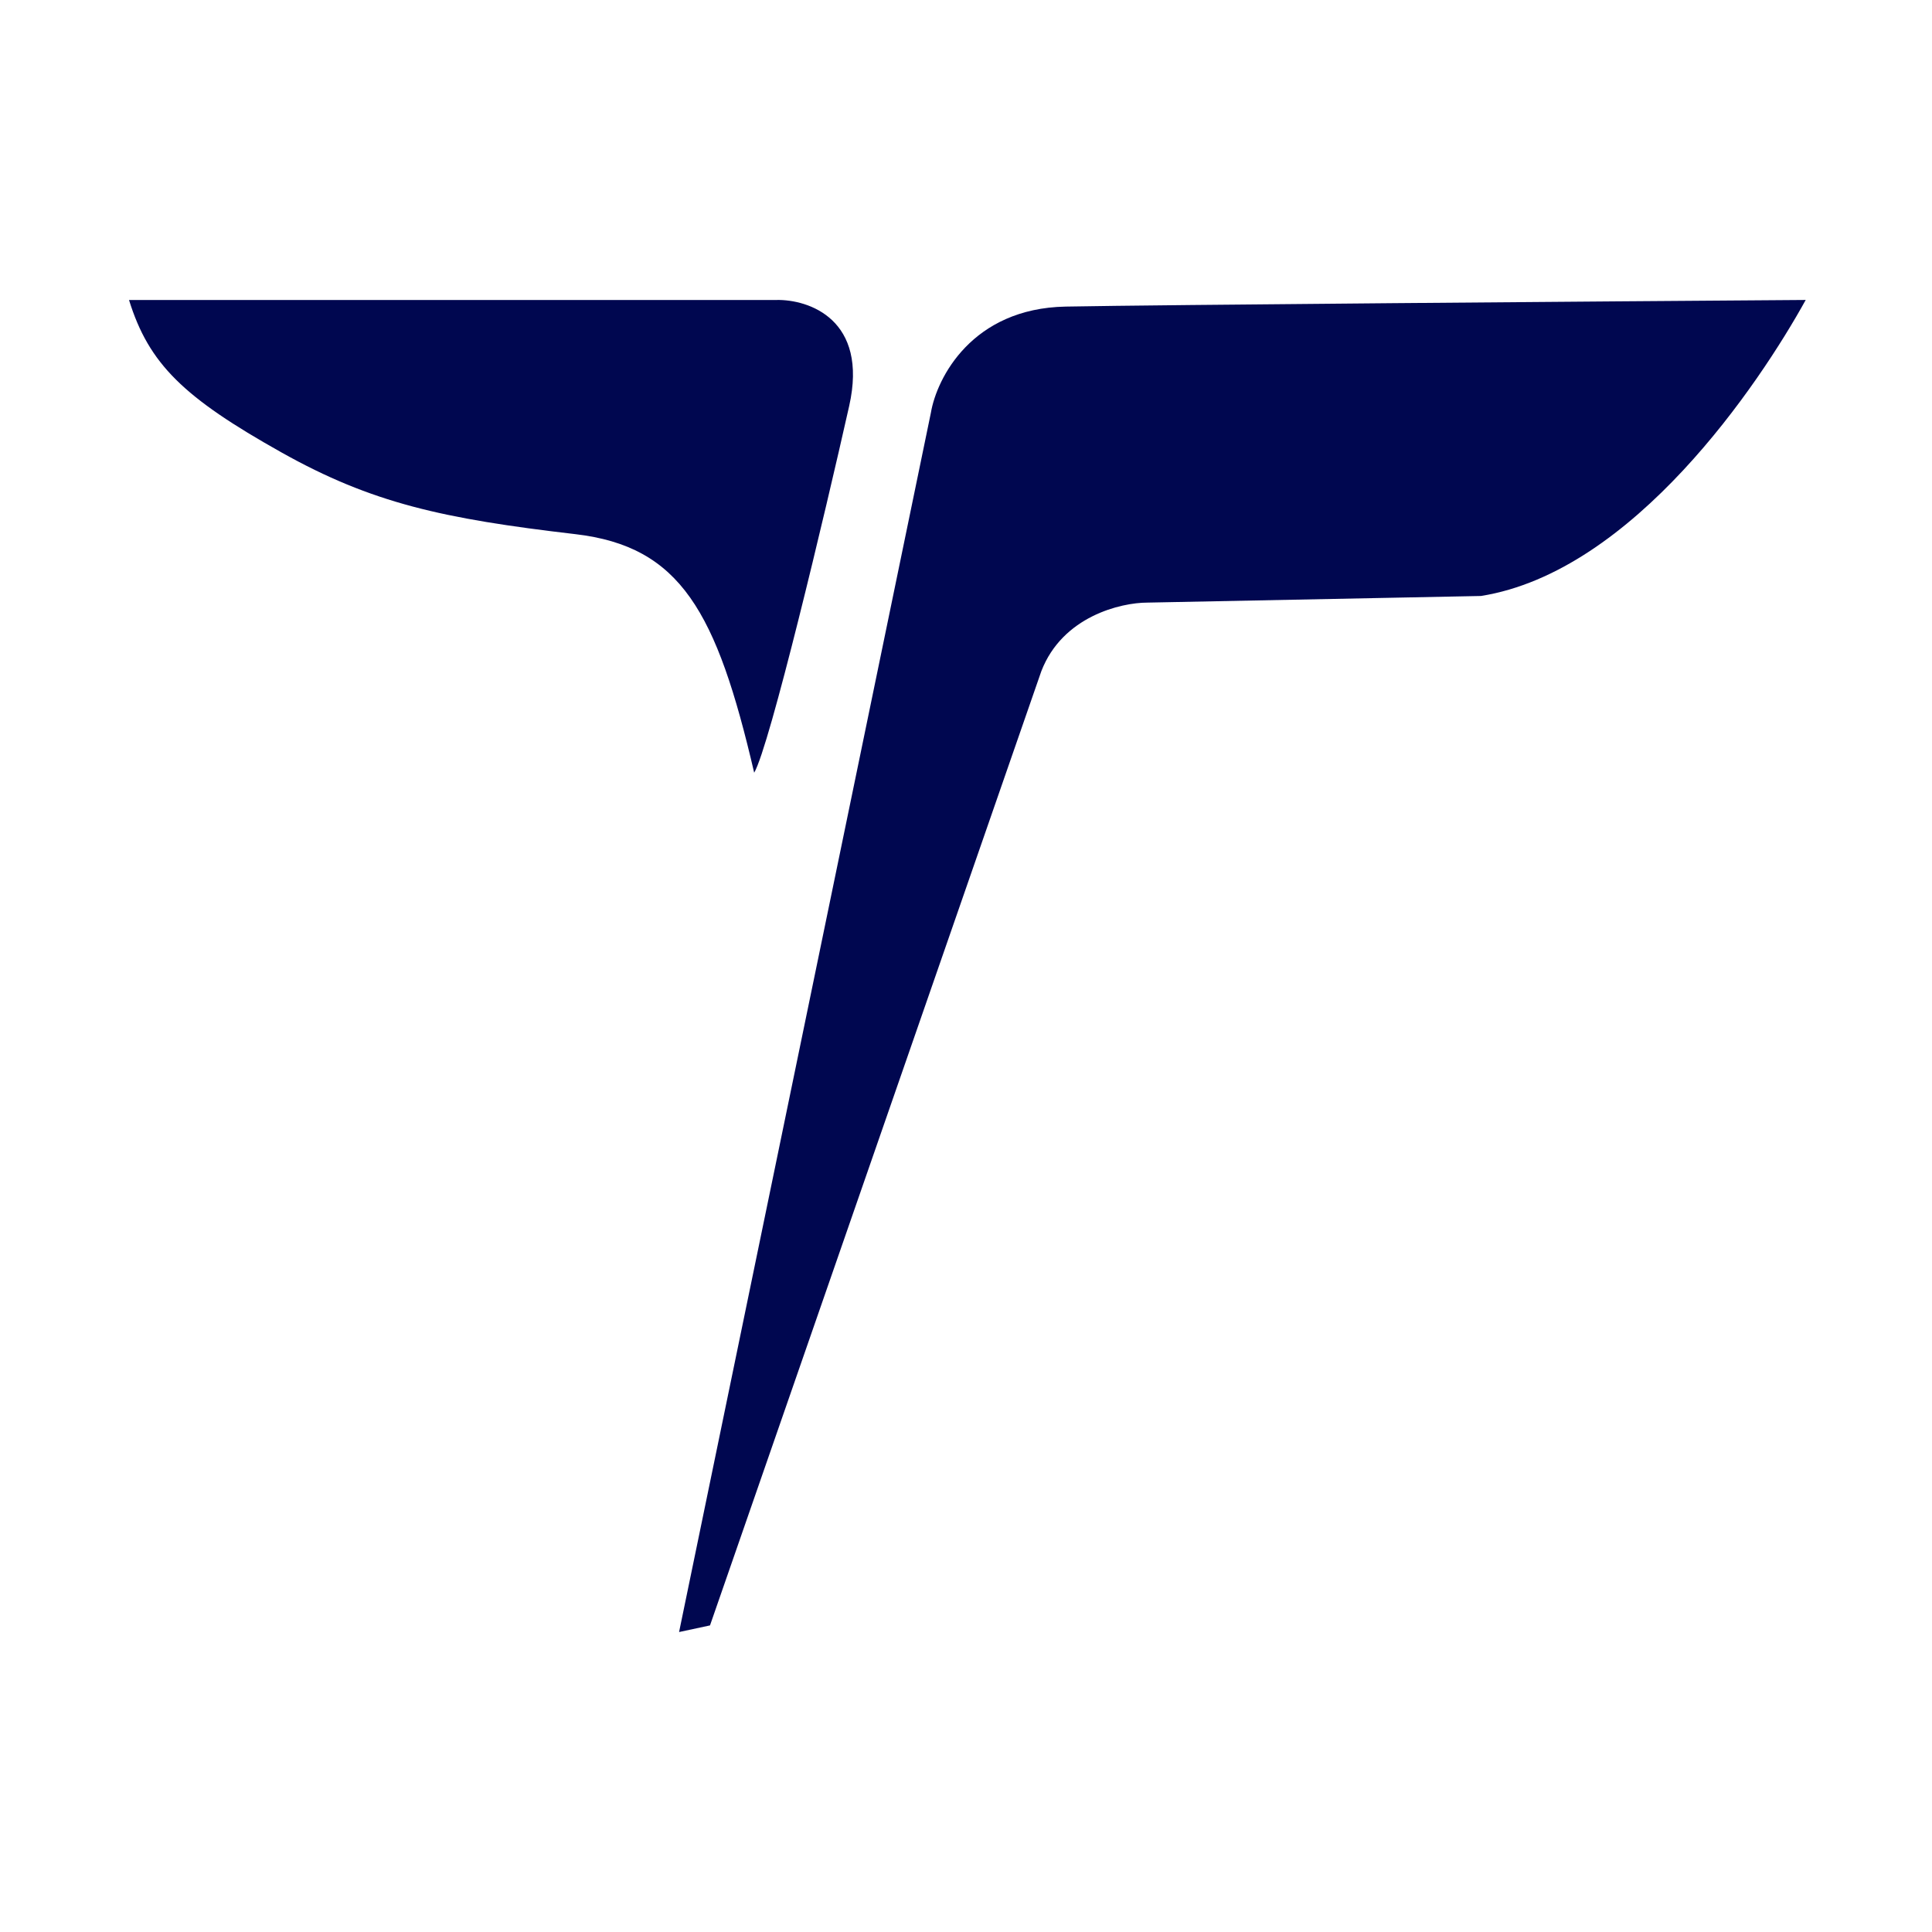<svg xmlns="http://www.w3.org/2000/svg" width="599" height="599" fill="none"><path fill="#000750" d="M178.352 165.606c32.653 3.815 43.834 23.972 55.477 73.97 4.795-8.218 21.917-80.134 29.451-113.694 6.027-26.849-12.556-33.104-22.602-32.876H40c6.164 19.856 16.905 30.237 47.259 47.259 28.081 15.747 49.998 20.541 91.093 25.341Zm110.27-37.676L210.542 506l9.589-2.055 102.737-295.88c6.575-16.986 24.656-21.232 32.875-21.232l103.421-2.055c47.259-7.534 86.299-65.751 100.682-91.778-64.381.457-200.404 1.507-229.444 2.055-29.041.548-39.953 22.145-41.78 32.875Z"/></svg>